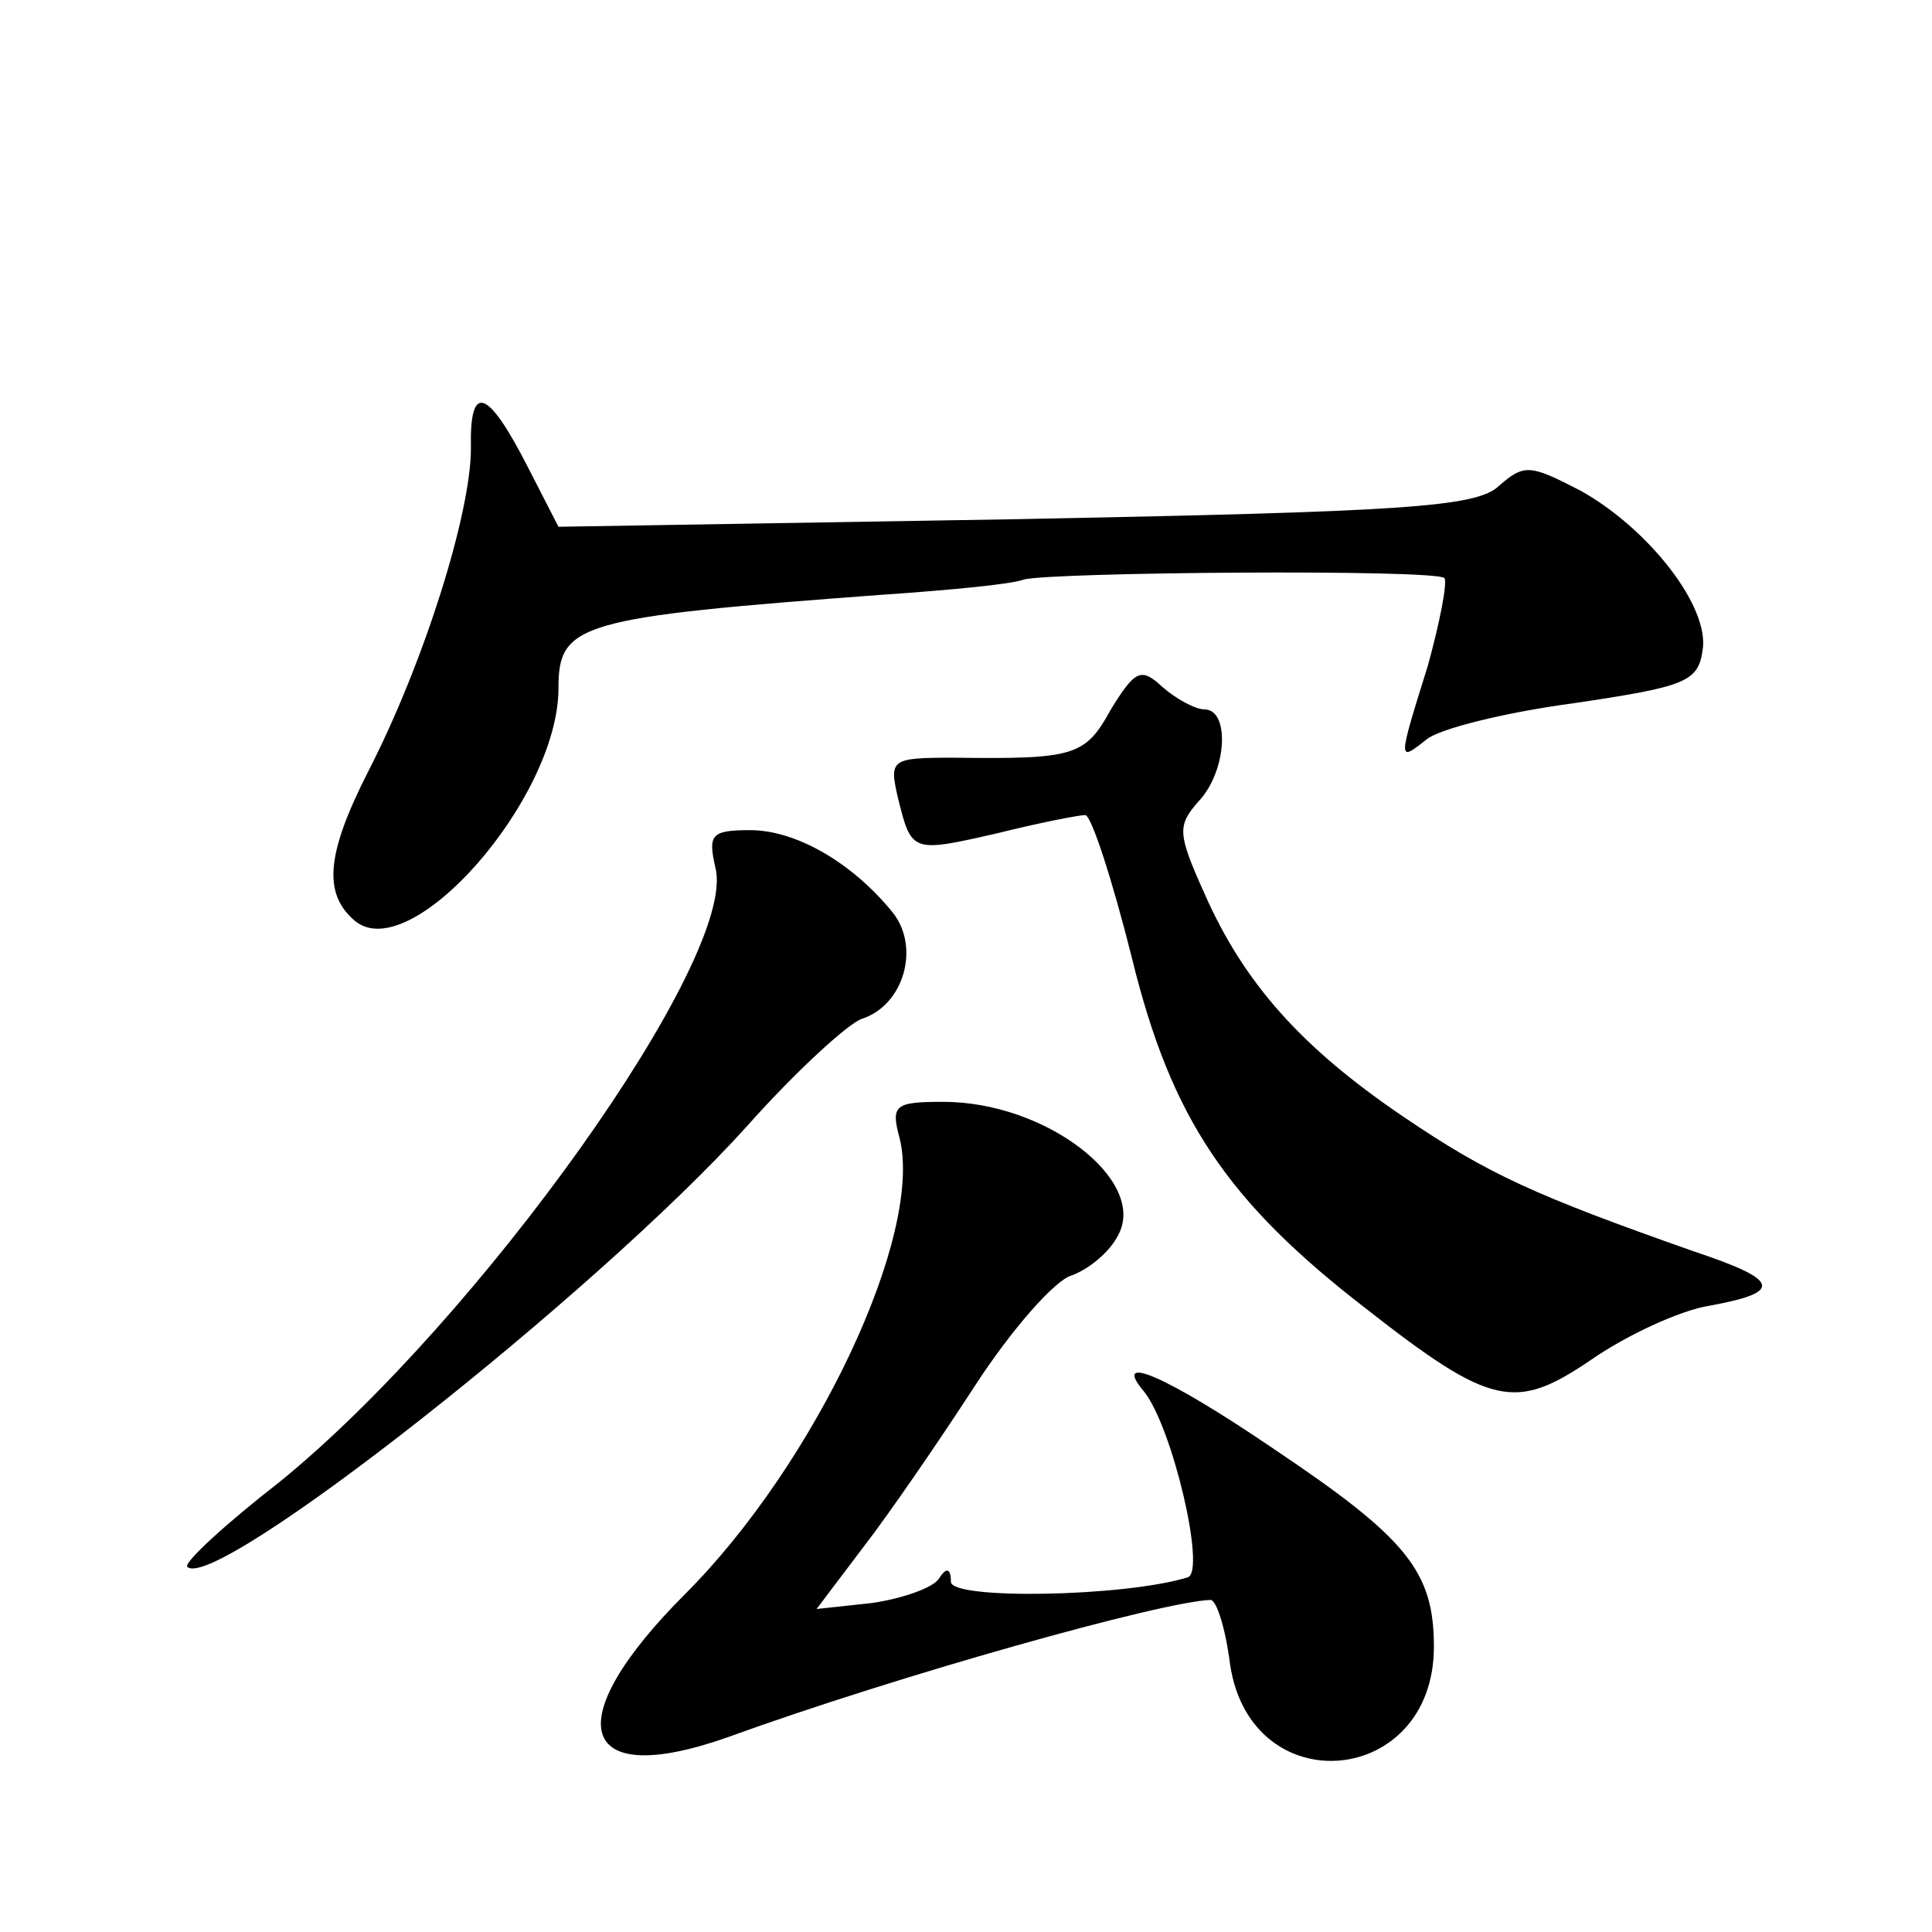 <?xml version="1.0" standalone="no"?>
<!DOCTYPE svg PUBLIC "-//W3C//DTD SVG 20010904//EN"
 "http://www.w3.org/TR/2001/REC-SVG-20010904/DTD/svg10.dtd">
<svg version="1.0" xmlns="http://www.w3.org/2000/svg"
 width="128pt" height="128pt" viewBox="0 0 128 128"
 preserveAspectRatio="xMidYMid meet">
<g transform="translate(0,128) scale(0.1,-0.1)"
fill="#0" stroke="none">
<path d="M312 983 c0 -43 -31 -142 -68 -214 -28 -55 -30 -81 -9 -99 37 -31 135
81 135 154 0 43 13 47 215 62 44 3 86 7 93 10 18 5 273 7 279 1 2 -3 -3 -29 -11
-58 -20 -64 -20 -64 -1 -49 8 7 52 18 97 24 74 11 83 14 86 35 5 29 -36 81 -81
106 -33 17 -37 18 -54 3 -15 -14 -62 -17 -321 -22 l-302 -5 -20 39 c-27 53 -39
57 -38 13z M736 810 c-17 -31 -24 -33 -104 -32 -42 0 -43 -1 -37 -27 9 -36 9 -36
66 -23 28 7 54 12 58 12 4 0 18 -43 31 -95 26 -106 63 -161 155 -232 83 -65 99
-68 149 -34 23 16 59 33 79 36 49 9 46 17 -11 36 -105 37 -136 51 -192 89 -68 46
-106 89 -132 148 -18 40 -18 45 -4 61 19 20 21 61 4 61 -6 0 -19 7 -28 15 -14 13
-18 11 -34 -15z M474 705 c15 -59 -157 -300 -289 -407 -36 -28 -63 -53 -61 -56
18 -18 271 181 371 292 32 36 67 68 76 71 28 9 39 48 20 71 -27 33 -64 54 -94 54
-26 0 -28 -3 -23 -25z M596 526 c16 -64 -56 -216 -142 -302 -85 -85 -71 -130 28
-95 113 41 288 90 320 91 4 0 10 -19 13 -43 14 -92 135 -81 135 12 0 50 -18 72
-106 131 -72 49 -108 64 -86 38 19 -24 41 -119 29 -123 -42 -13 -157 -15 -157 -3
0 9 -3 10 -8 2 -4 -6 -24 -13 -44 -16 l-37 -4 31 41 c17 22 50 70 74 107 24 37
53 70 64 73 11 4 25 15 31 27 19 36 -48 88 -116 88 -32 0 -35 -2 -29 -24z"/>
</g>
</svg>
